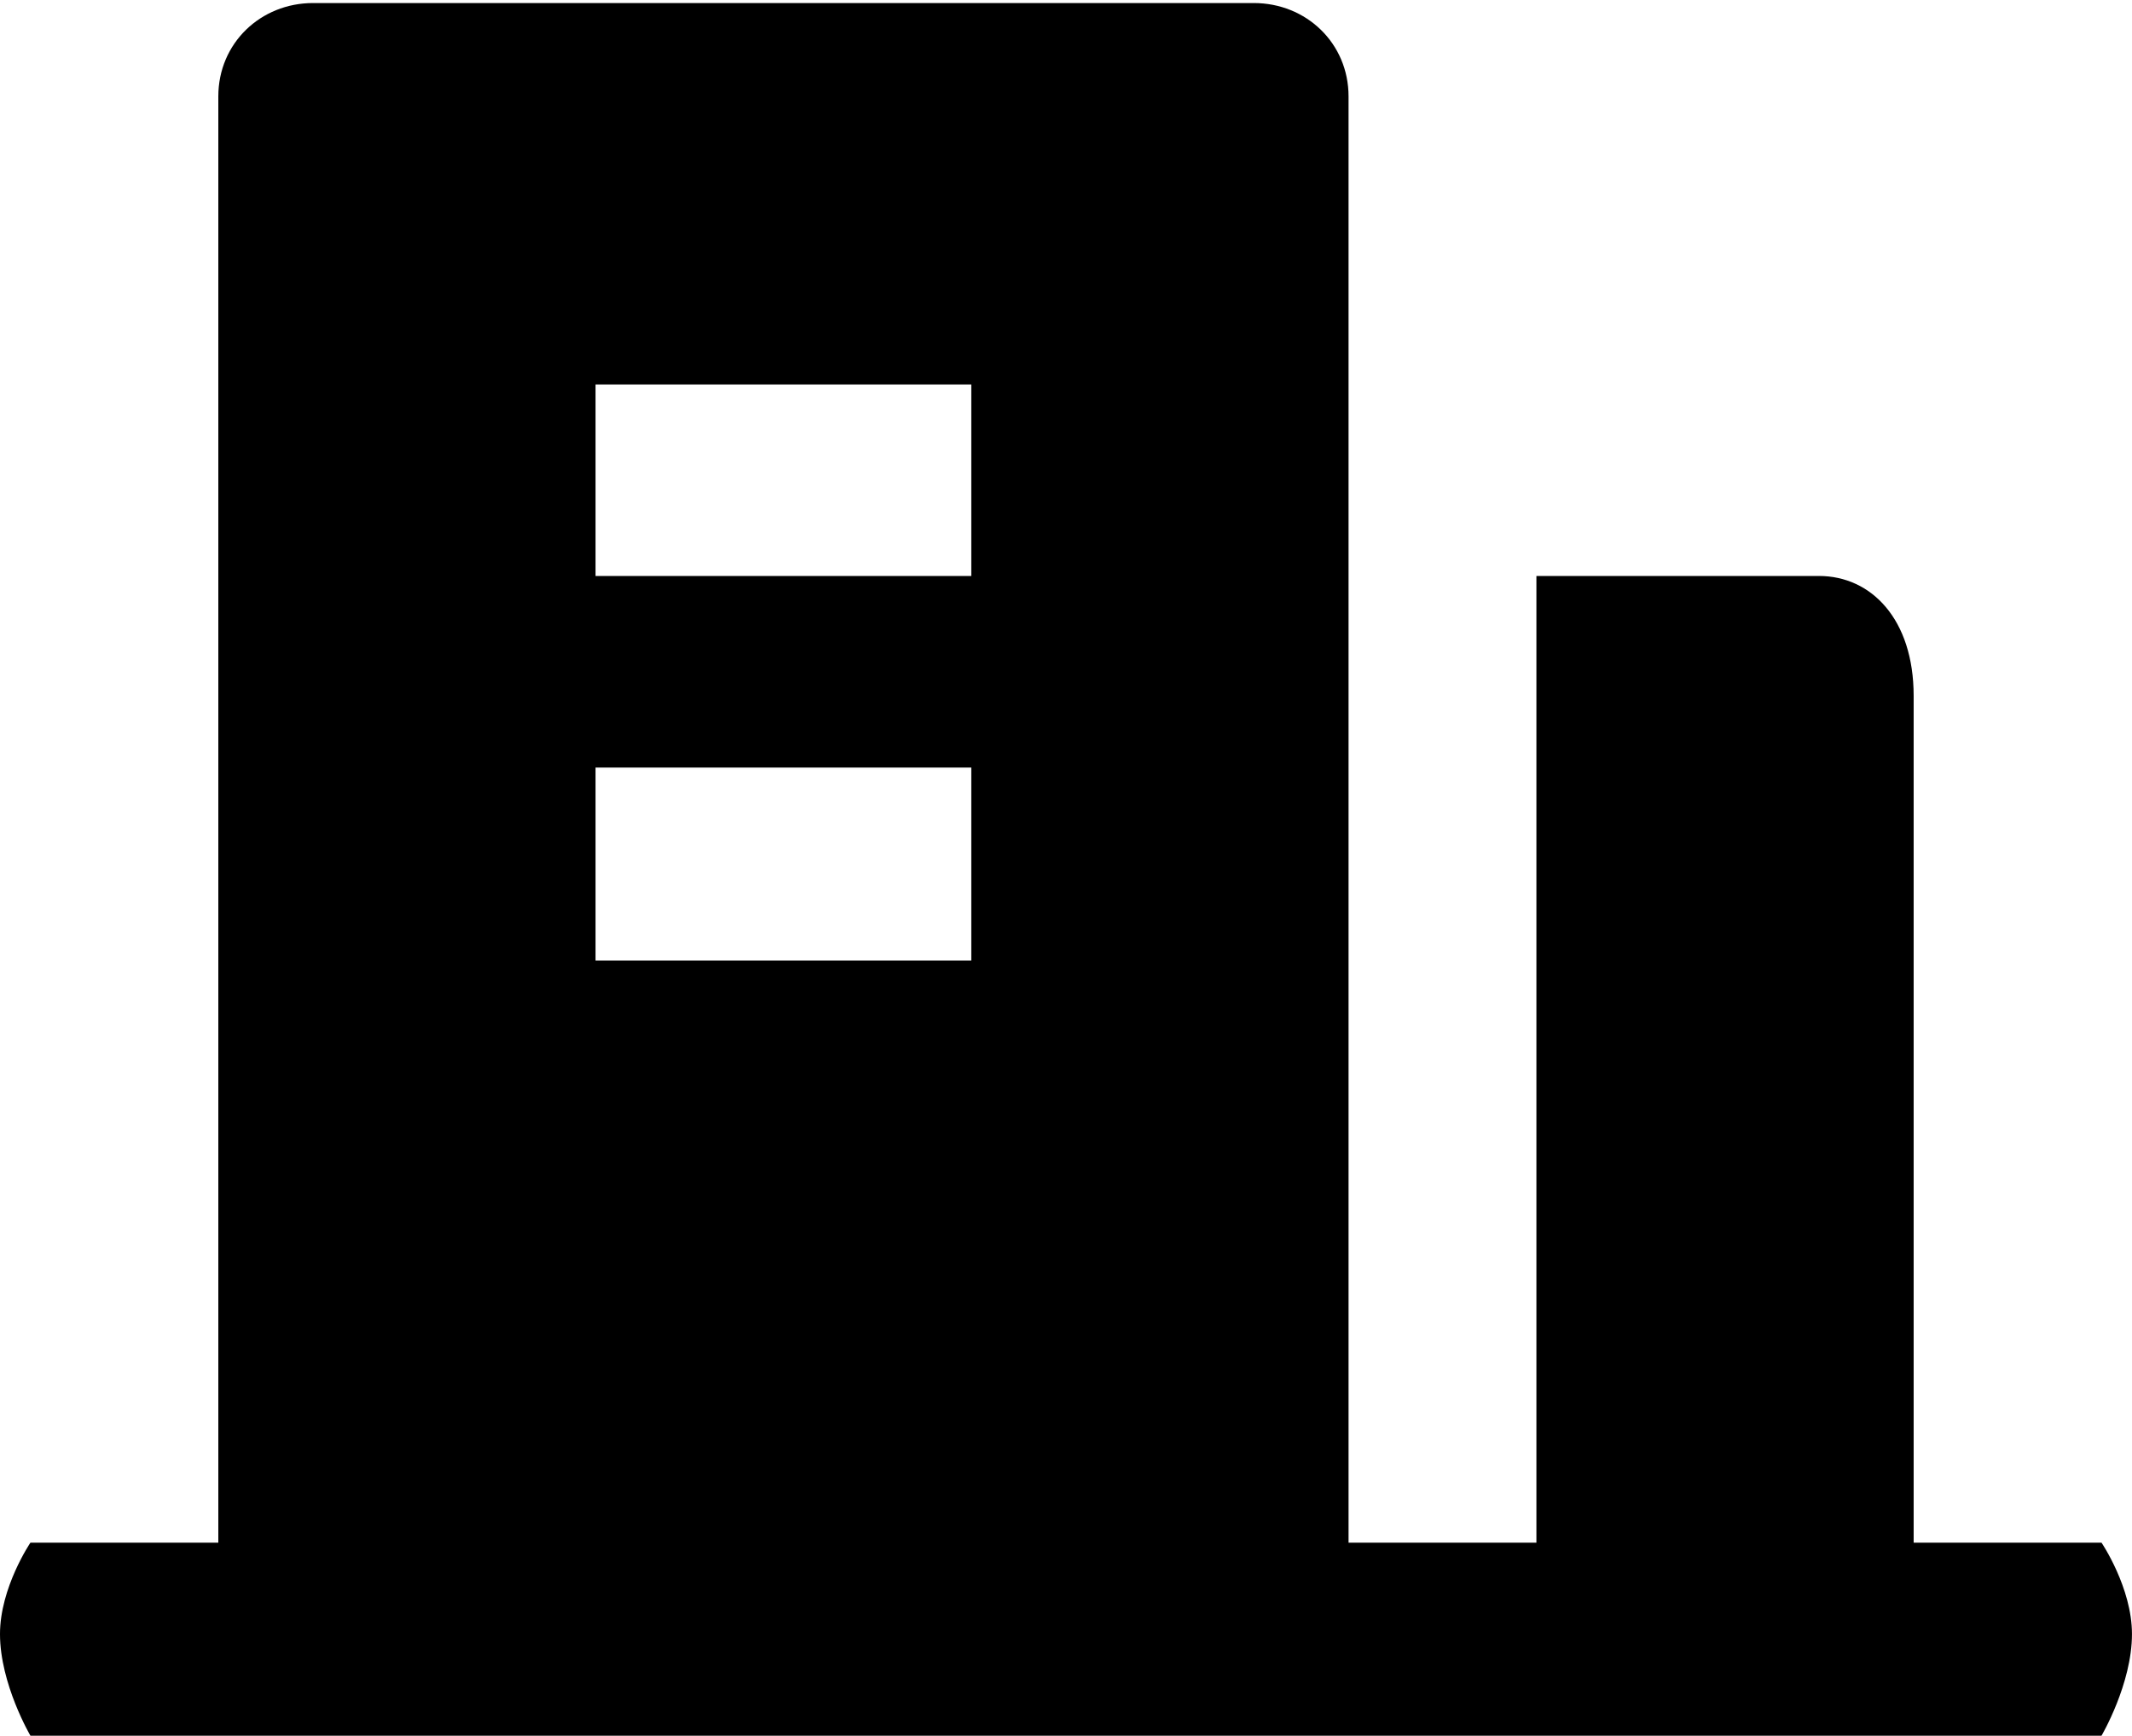 <svg 
 xmlns="http://www.w3.org/2000/svg"
 xmlns:xlink="http://www.w3.org/1999/xlink"
 width="70px" height="57px" viewBox="0 0 70 57">
<path fill-rule="evenodd"
 d="M62.831,50.659 L68.999,50.659 C68.999,50.659 69.999,52.134 69.999,53.660 C69.999,55.300 68.999,56.998 68.999,56.998 L0.999,56.998 C0.999,56.998 0.0,55.300 0.0,53.660 C0.0,52.134 0.999,50.659 0.999,50.659 L7.168,50.659 L7.168,3.167 C7.168,1.416 8.560,0.1 10.277,0.1 L41.168,0.1 C42.885,0.1 44.277,1.416 44.277,3.167 L44.277,50.659 L50.445,50.659 L50.445,18.914 L59.722,18.914 C61.439,18.914 62.831,20.335 62.831,22.85 L62.831,50.659 ZM19.554,25.205 L19.554,31.543 L31.891,31.543 L31.891,25.205 L19.554,25.205 ZM19.554,12.626 L19.554,18.914 L31.891,18.914 L31.891,12.626 L19.554,12.626 Z"/>
</svg>